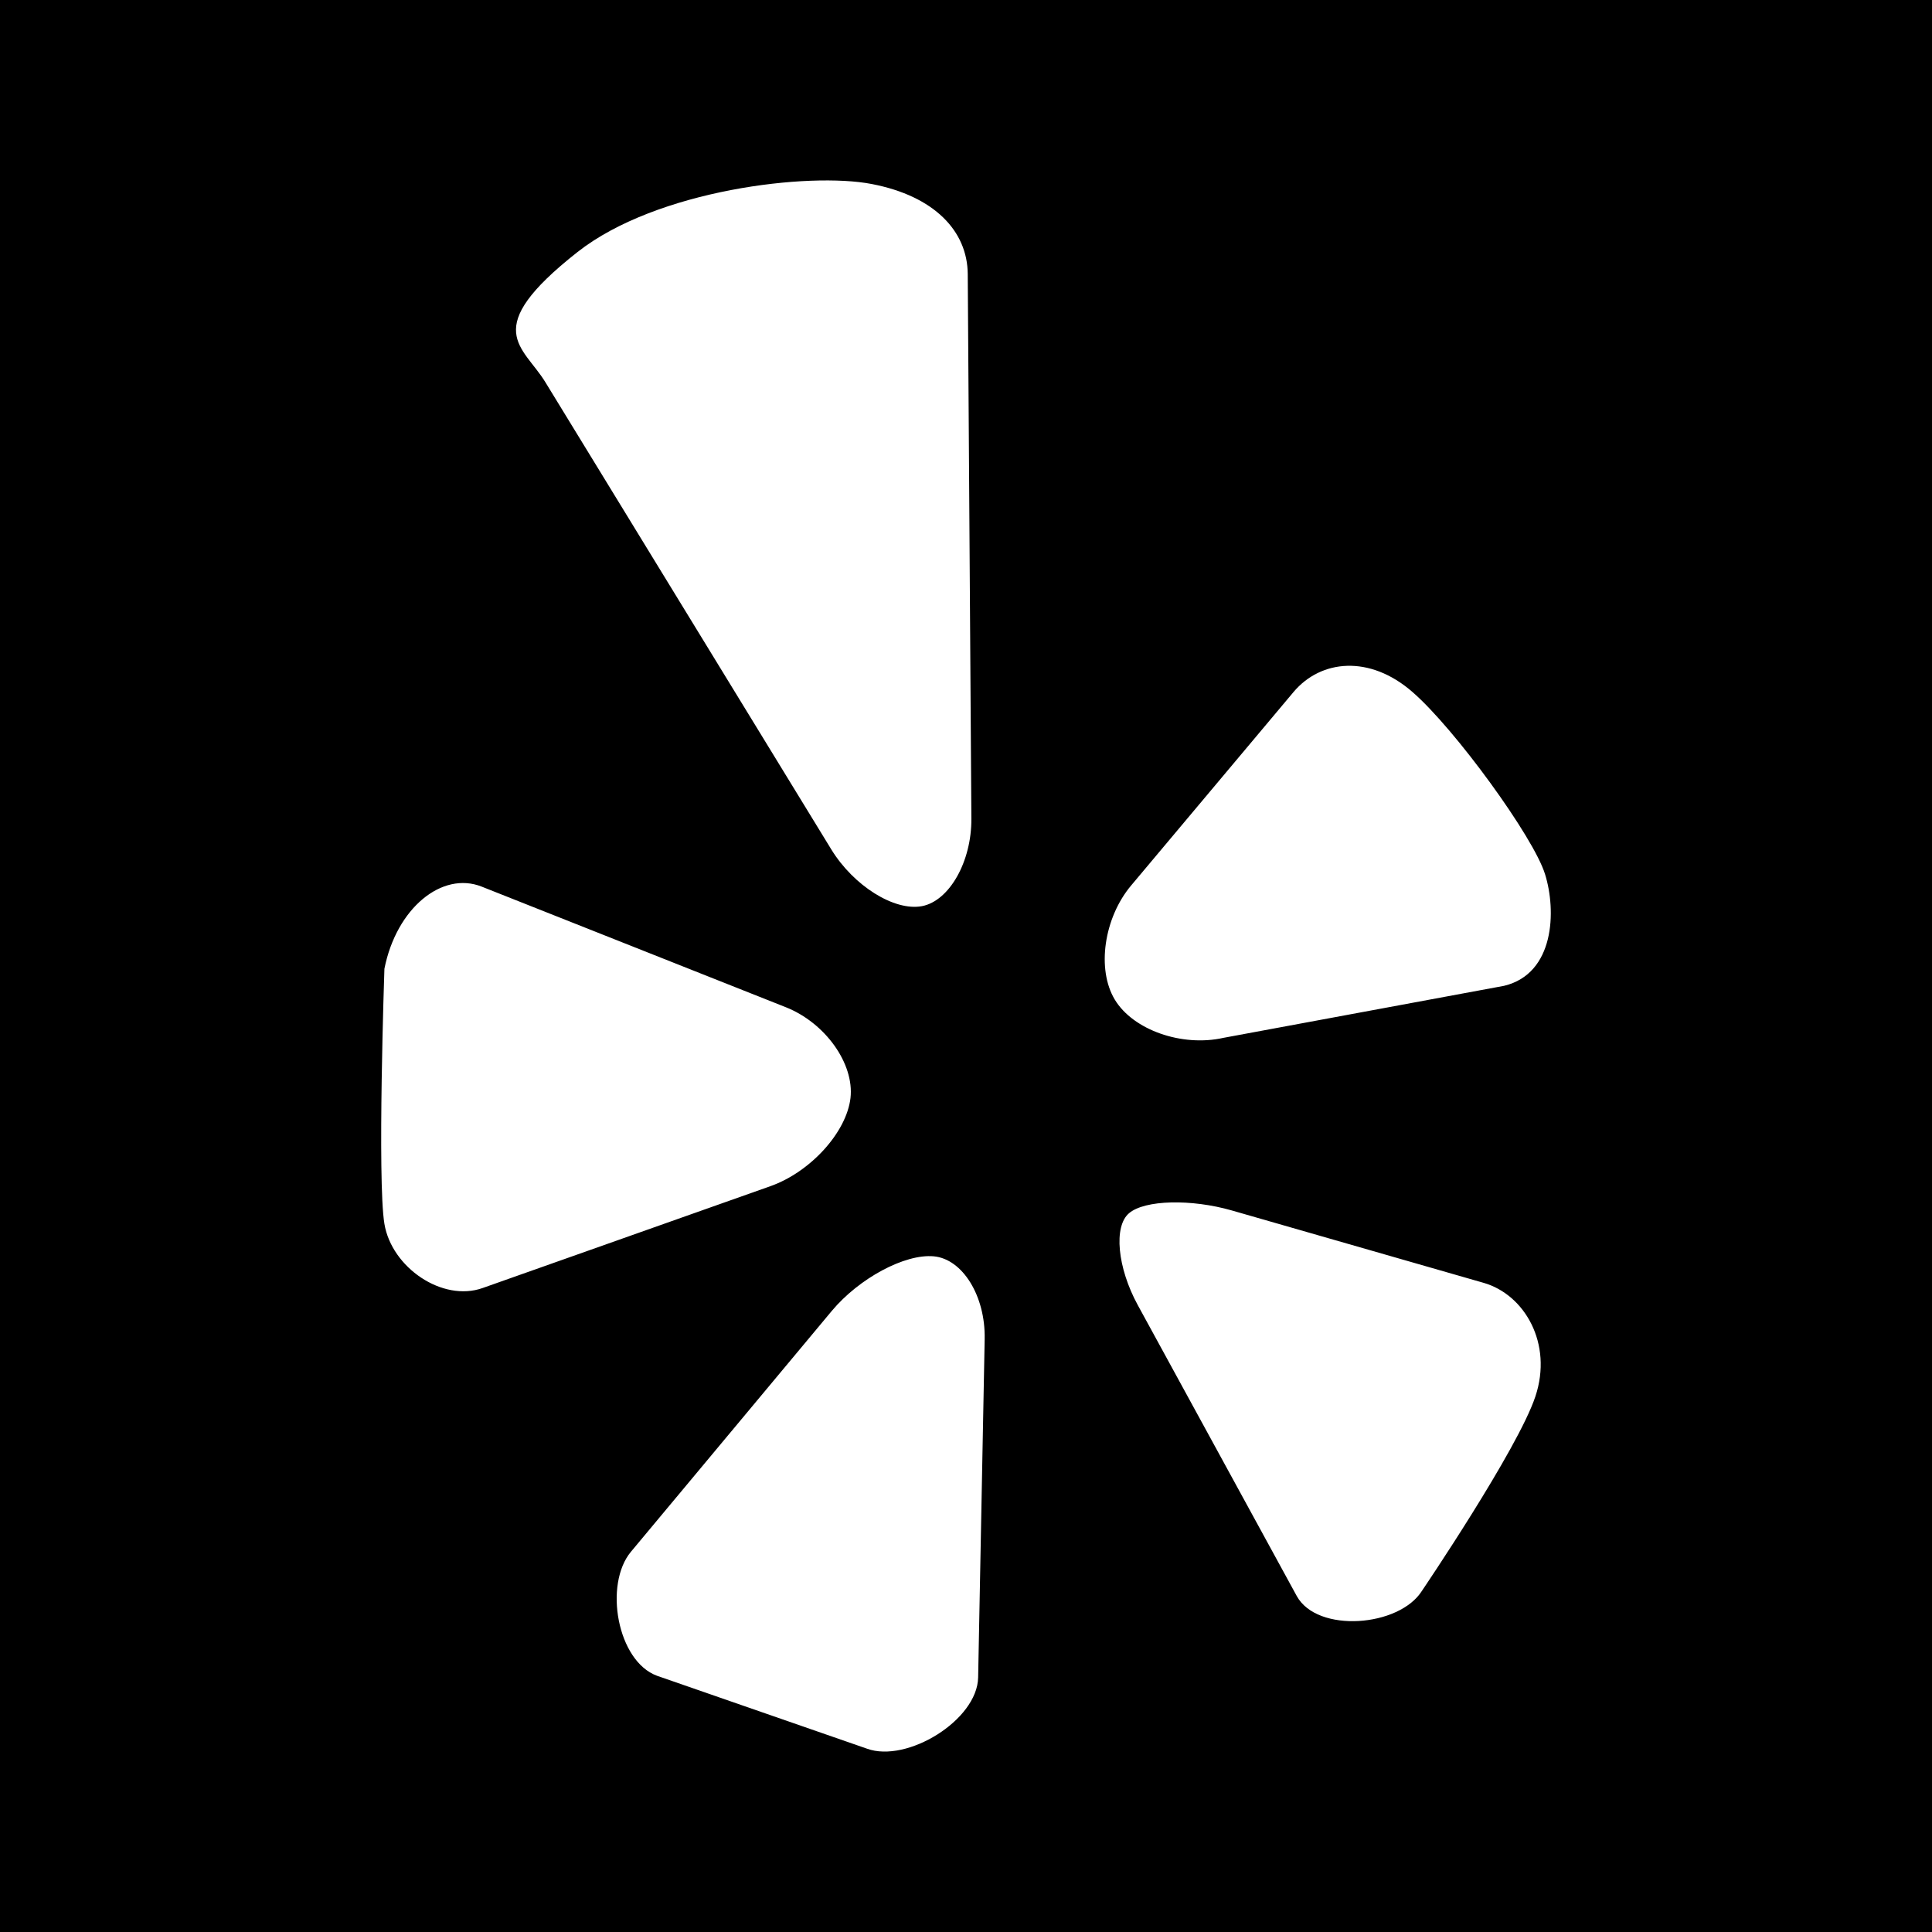 <?xml version="1.0" ?><svg height="512" id="Layer_1" version="1.1" viewBox="0 0 512 512" width="512" xml:space="preserve" xmlns="http://www.w3.org/2000/svg" xmlns:cc="http://creativecommons.org/ns#" xmlns:dc="http://purl.org/dc/elements/1.1/" xmlns:inkscape="http://www.inkscape.org/namespaces/inkscape" xmlns:rdf="http://www.w3.org/1999/02/22-rdf-syntax-ns#" xmlns:sodipodi="http://sodipodi.sourceforge.net/DTD/sodipodi-0.dtd" xmlns:svg="http://www.w3.org/2000/svg"><defs id="defs12"/><g id="g3781" transform="translate(297.22,0)"><rect height="512" id="rect2987" style="fill:#000000;fill-opacity:1;fill-rule:nonzero;stroke:none" width="512" x="-297.22" y="5.6843419e-014"/><path d="m -144.162,66.782 c 21.004,-16.514 61.37,-21.241 77.983,-18.013 16.632,3.203 25.32,12.5 25.42,23.826 l 0.963,144.381 c 0.069,11.345 -5.816,21.764 -13.096,23.165 -7.319,1.375 -18.089,-5.366 -24.014,-15.015 L -152.665,101.331 c -5.868,-9.67 -17.717,-13.925 8.503,-34.548 z m -25.153,274.556 76.272,-26.991 c 10.625,-3.775 20.147,-14.261 21.213,-23.368 1.025,-9.11 -6.691,-19.923 -17.172,-24.068 l -80.57,-31.95 c -10.493,-4.15 -22.587,5.685 -25.775,21.771 0,0 -1.921,56.021 0,67.619 1.941,11.59 15.404,20.766 26.03,16.987 z m 133.042,13.485 c 0.216,-11.373 -5.848,-21.184 -13.489,-21.885 -7.655,-0.708 -19.794,5.813 -27.035,14.48 l -53.205,63.796 c -7.242,8.669 -3.649,29.029 6.912,32.887 l 55.631,19.316 c 10.587,3.86 29.241,-7.547 29.456,-18.88 l 1.731,-89.714 z M 95.972,339.972 29.261,320.793 c -10.816,-3.111 -23.096,-2.816 -27.253,0.706 -4.168,3.473 -3.123,14.474 2.314,24.4 l 42.108,77.055 c 5.437,9.919 27.213,8.219 33.207,-1.406 0,0 25.377,-37.433 30.038,-51.475 4.678,-14.069 -2.893,-26.995 -13.703,-30.101 z M 112.217,231.626 c -3.009,-9.753 -23.86,-38.485 -35.159,-48.275 -11.283,-9.821 -24.198,-8.592 -31.472,0.031 l -42.989,51.216 c -7.288,8.617 -9.238,22.291 -4.379,30.32 4.852,8.039 17.805,12.589 28.791,10.121 l 74.366,-13.785 c 13.415,-3.222 13.898,-19.885 10.843,-29.628 z" id="Yelp_3_" style="fill:#ffffff"/></g></svg>
